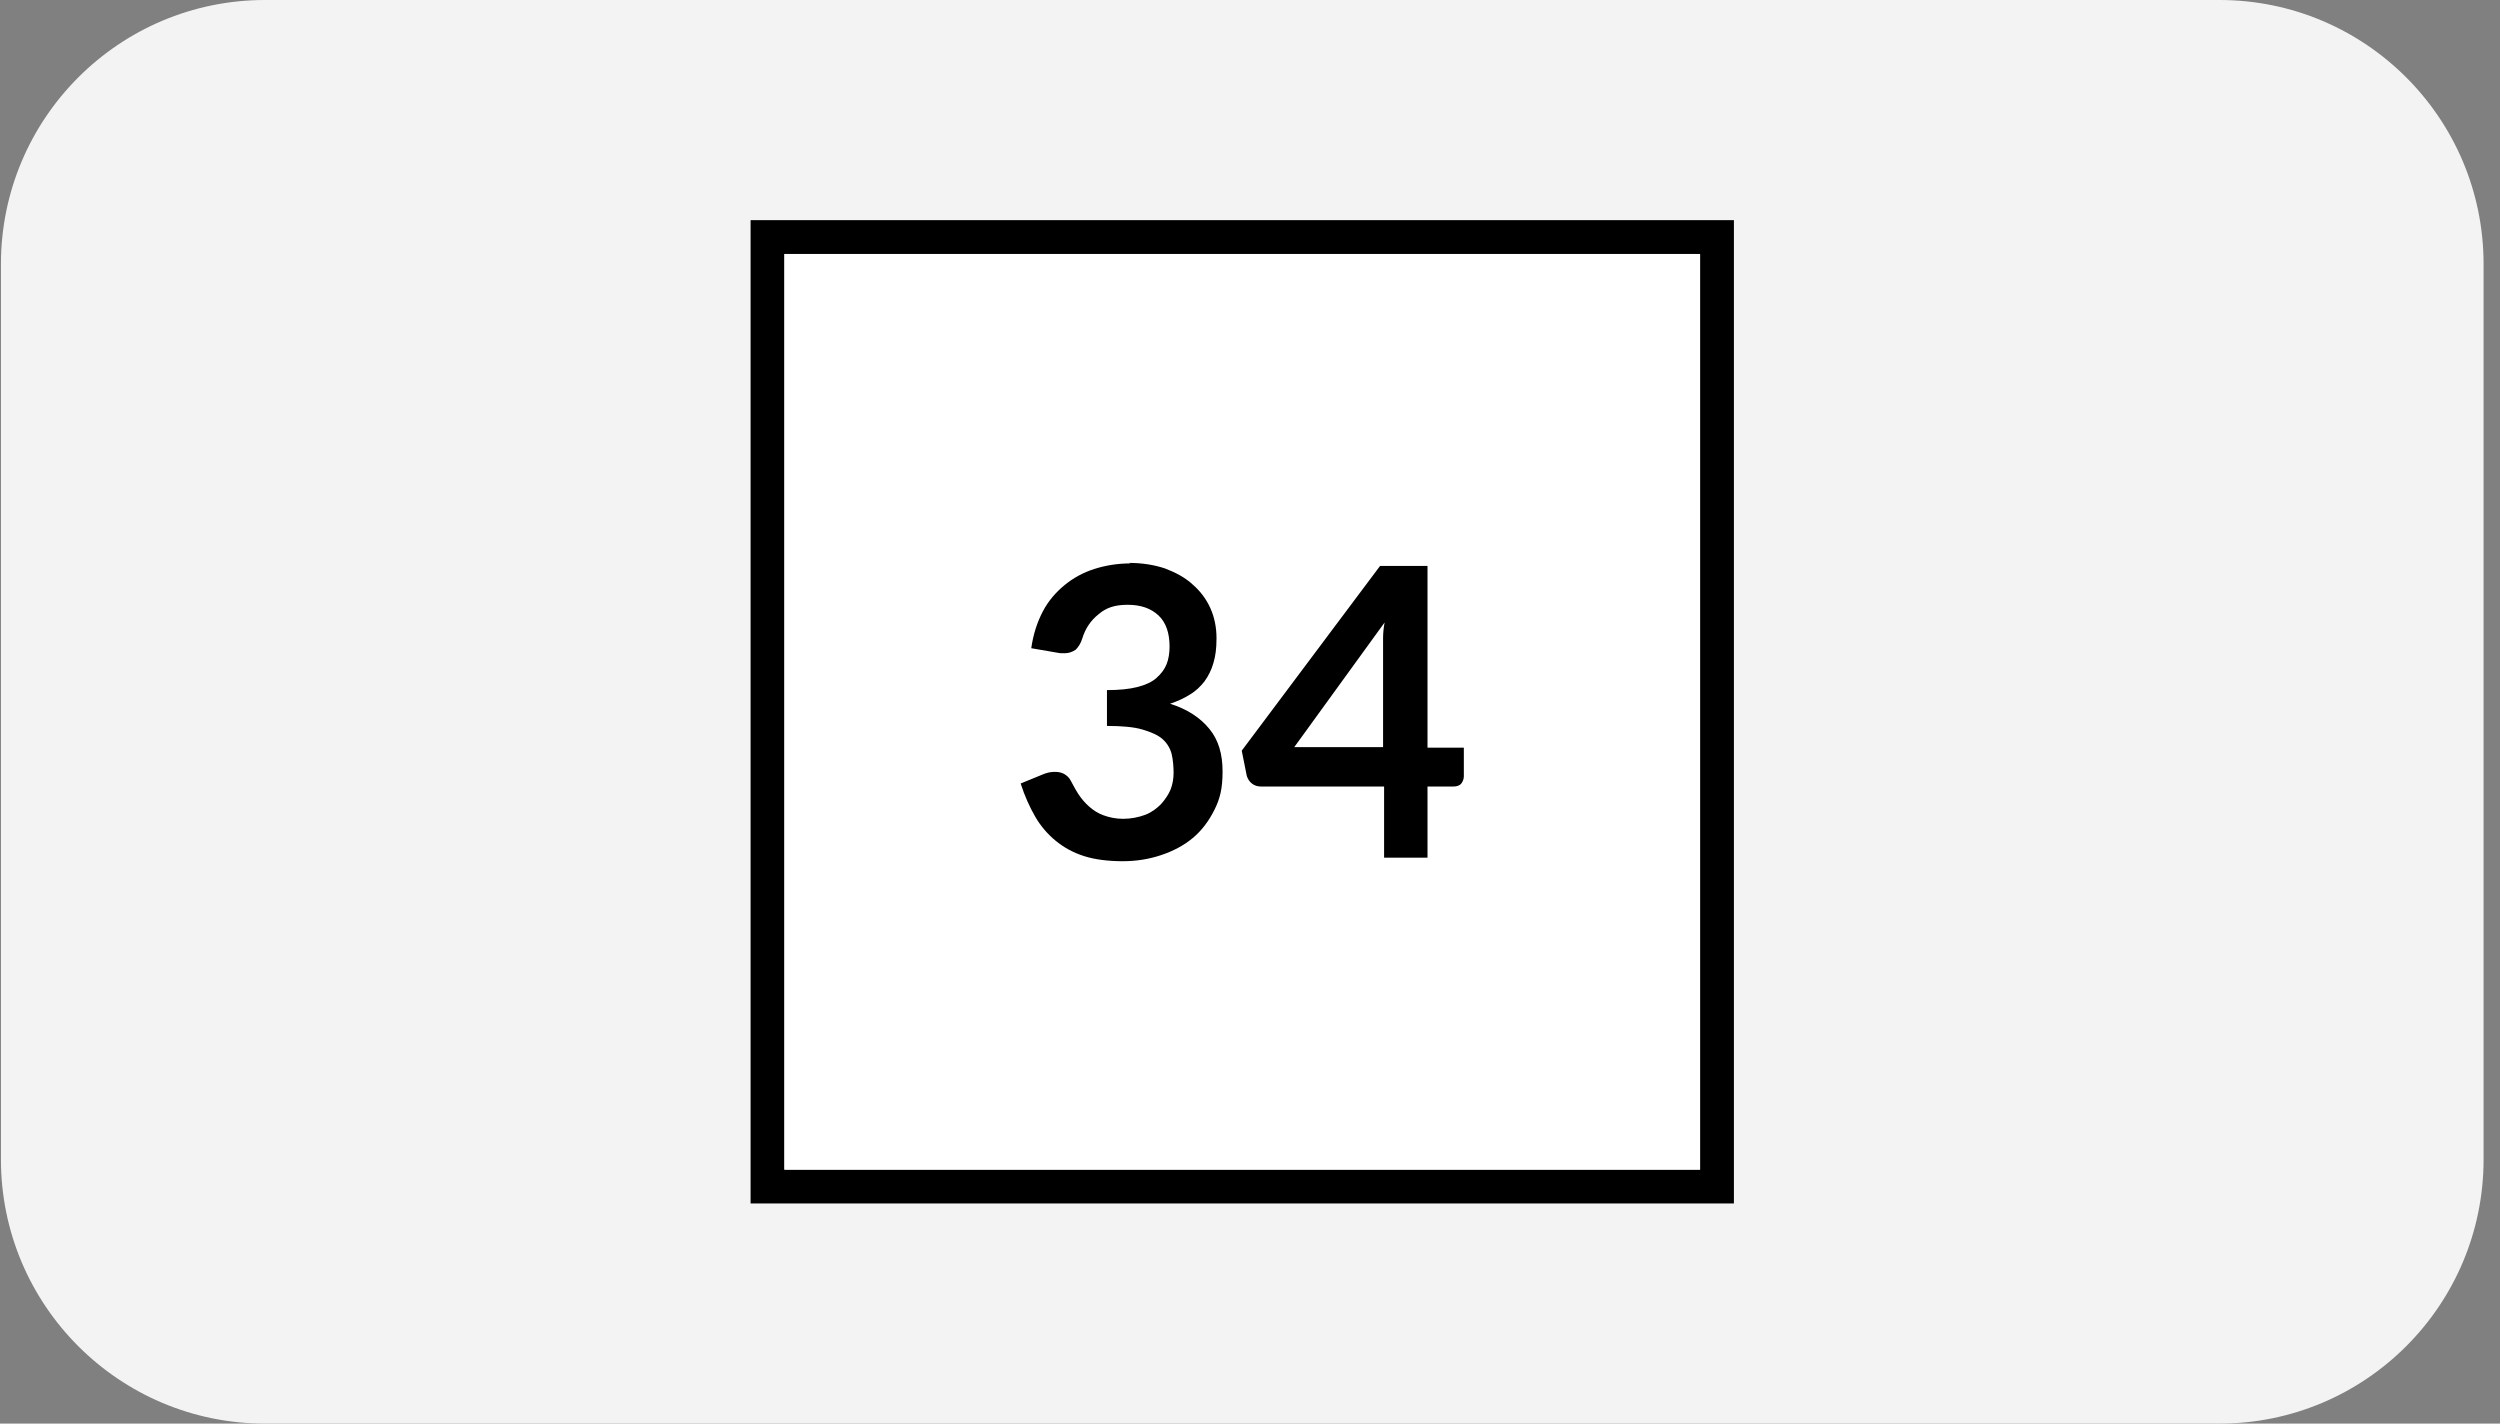 <svg width="144" height="82" viewBox="0 0 144 82" fill="none" xmlns="http://www.w3.org/2000/svg">
<rect x="0" y="0" width="144" height="82" fill="#808080" stroke="none"/>
<path d="M0.054 15.217C0.054 6.813 6.867 0 15.271 0H127.837C136.241 0 143.054 6.813 143.054 15.217V66.783C143.054 75.187 136.241 82 127.837 82H15.271C6.867 82 0.054 75.187 0.054 66.783V15.217Z" fill="#F3F3F3"/>
<path d="M99.873 69.319H43.234V12.681H99.873V69.319ZM45.182 67.371H97.924V14.629H45.182V67.371Z" fill="black"/>
<path d="M97.925 14.629H45.183V67.371H97.925V14.629Z" fill="white"/>
<path d="M65.012 32.423C65.797 32.423 66.494 32.539 67.105 32.743C67.716 32.975 68.268 33.266 68.704 33.673C69.14 34.051 69.489 34.516 69.722 35.04C69.954 35.563 70.071 36.145 70.071 36.755C70.071 37.366 70.013 37.773 69.896 38.18C69.78 38.587 69.606 38.936 69.373 39.255C69.14 39.546 68.879 39.808 68.53 40.011C68.21 40.215 67.832 40.389 67.396 40.535C68.413 40.855 69.14 41.349 69.664 41.989C70.187 42.628 70.42 43.442 70.42 44.431C70.42 45.419 70.274 46.001 69.954 46.641C69.635 47.28 69.228 47.833 68.704 48.269C68.181 48.705 67.57 49.025 66.872 49.257C66.175 49.49 65.448 49.606 64.663 49.606C63.878 49.606 63.093 49.519 62.453 49.315C61.813 49.112 61.29 48.821 60.825 48.443C60.36 48.065 59.953 47.6 59.633 47.048C59.313 46.495 59.022 45.855 58.79 45.129L60.069 44.605C60.272 44.518 60.505 44.46 60.738 44.46C60.97 44.46 61.116 44.489 61.29 44.576C61.435 44.663 61.581 44.78 61.668 44.954C61.813 45.216 61.959 45.507 62.133 45.768C62.308 46.03 62.511 46.263 62.744 46.466C62.976 46.67 63.238 46.844 63.558 46.96C63.878 47.077 64.256 47.164 64.692 47.164C65.128 47.164 65.593 47.077 65.971 46.931C66.349 46.786 66.64 46.553 66.872 46.321C67.105 46.059 67.308 45.768 67.425 45.477C67.541 45.187 67.599 44.838 67.599 44.518C67.599 44.198 67.57 43.762 67.483 43.413C67.396 43.093 67.221 42.803 66.96 42.57C66.698 42.337 66.291 42.163 65.797 42.018C65.302 41.872 64.605 41.814 63.761 41.814V39.75C64.459 39.75 65.041 39.692 65.506 39.575C65.971 39.459 66.349 39.285 66.611 39.052C66.872 38.819 67.076 38.558 67.192 38.267C67.308 37.976 67.367 37.627 67.367 37.249C67.367 36.464 67.163 35.854 66.727 35.447C66.291 35.04 65.709 34.836 64.954 34.836C64.198 34.836 63.703 35.011 63.267 35.389C62.831 35.737 62.511 36.203 62.337 36.784C62.249 37.075 62.104 37.278 61.959 37.424C61.784 37.54 61.581 37.627 61.319 37.627C61.057 37.627 61.057 37.627 60.912 37.598L59.4 37.337C59.516 36.522 59.749 35.825 60.069 35.214C60.389 34.603 60.825 34.109 61.319 33.702C61.813 33.295 62.395 32.975 63.035 32.772C63.674 32.568 64.372 32.452 65.128 32.452L65.012 32.423Z" fill="black"/>
<path d="M82.195 43.065H84.317V44.722C84.317 44.867 84.259 45.013 84.172 45.129C84.085 45.245 83.91 45.303 83.736 45.303H82.224V49.403H79.724V45.303H72.629C72.426 45.303 72.251 45.245 72.106 45.129C71.96 45.013 71.873 44.867 71.815 44.693L71.524 43.239L79.491 32.598H82.224V43.065H82.195ZM79.665 37.569C79.665 37.308 79.665 37.046 79.665 36.755C79.665 36.465 79.695 36.174 79.753 35.854L74.548 43.036H79.665V37.54V37.569Z" fill="black"/>
</svg>
